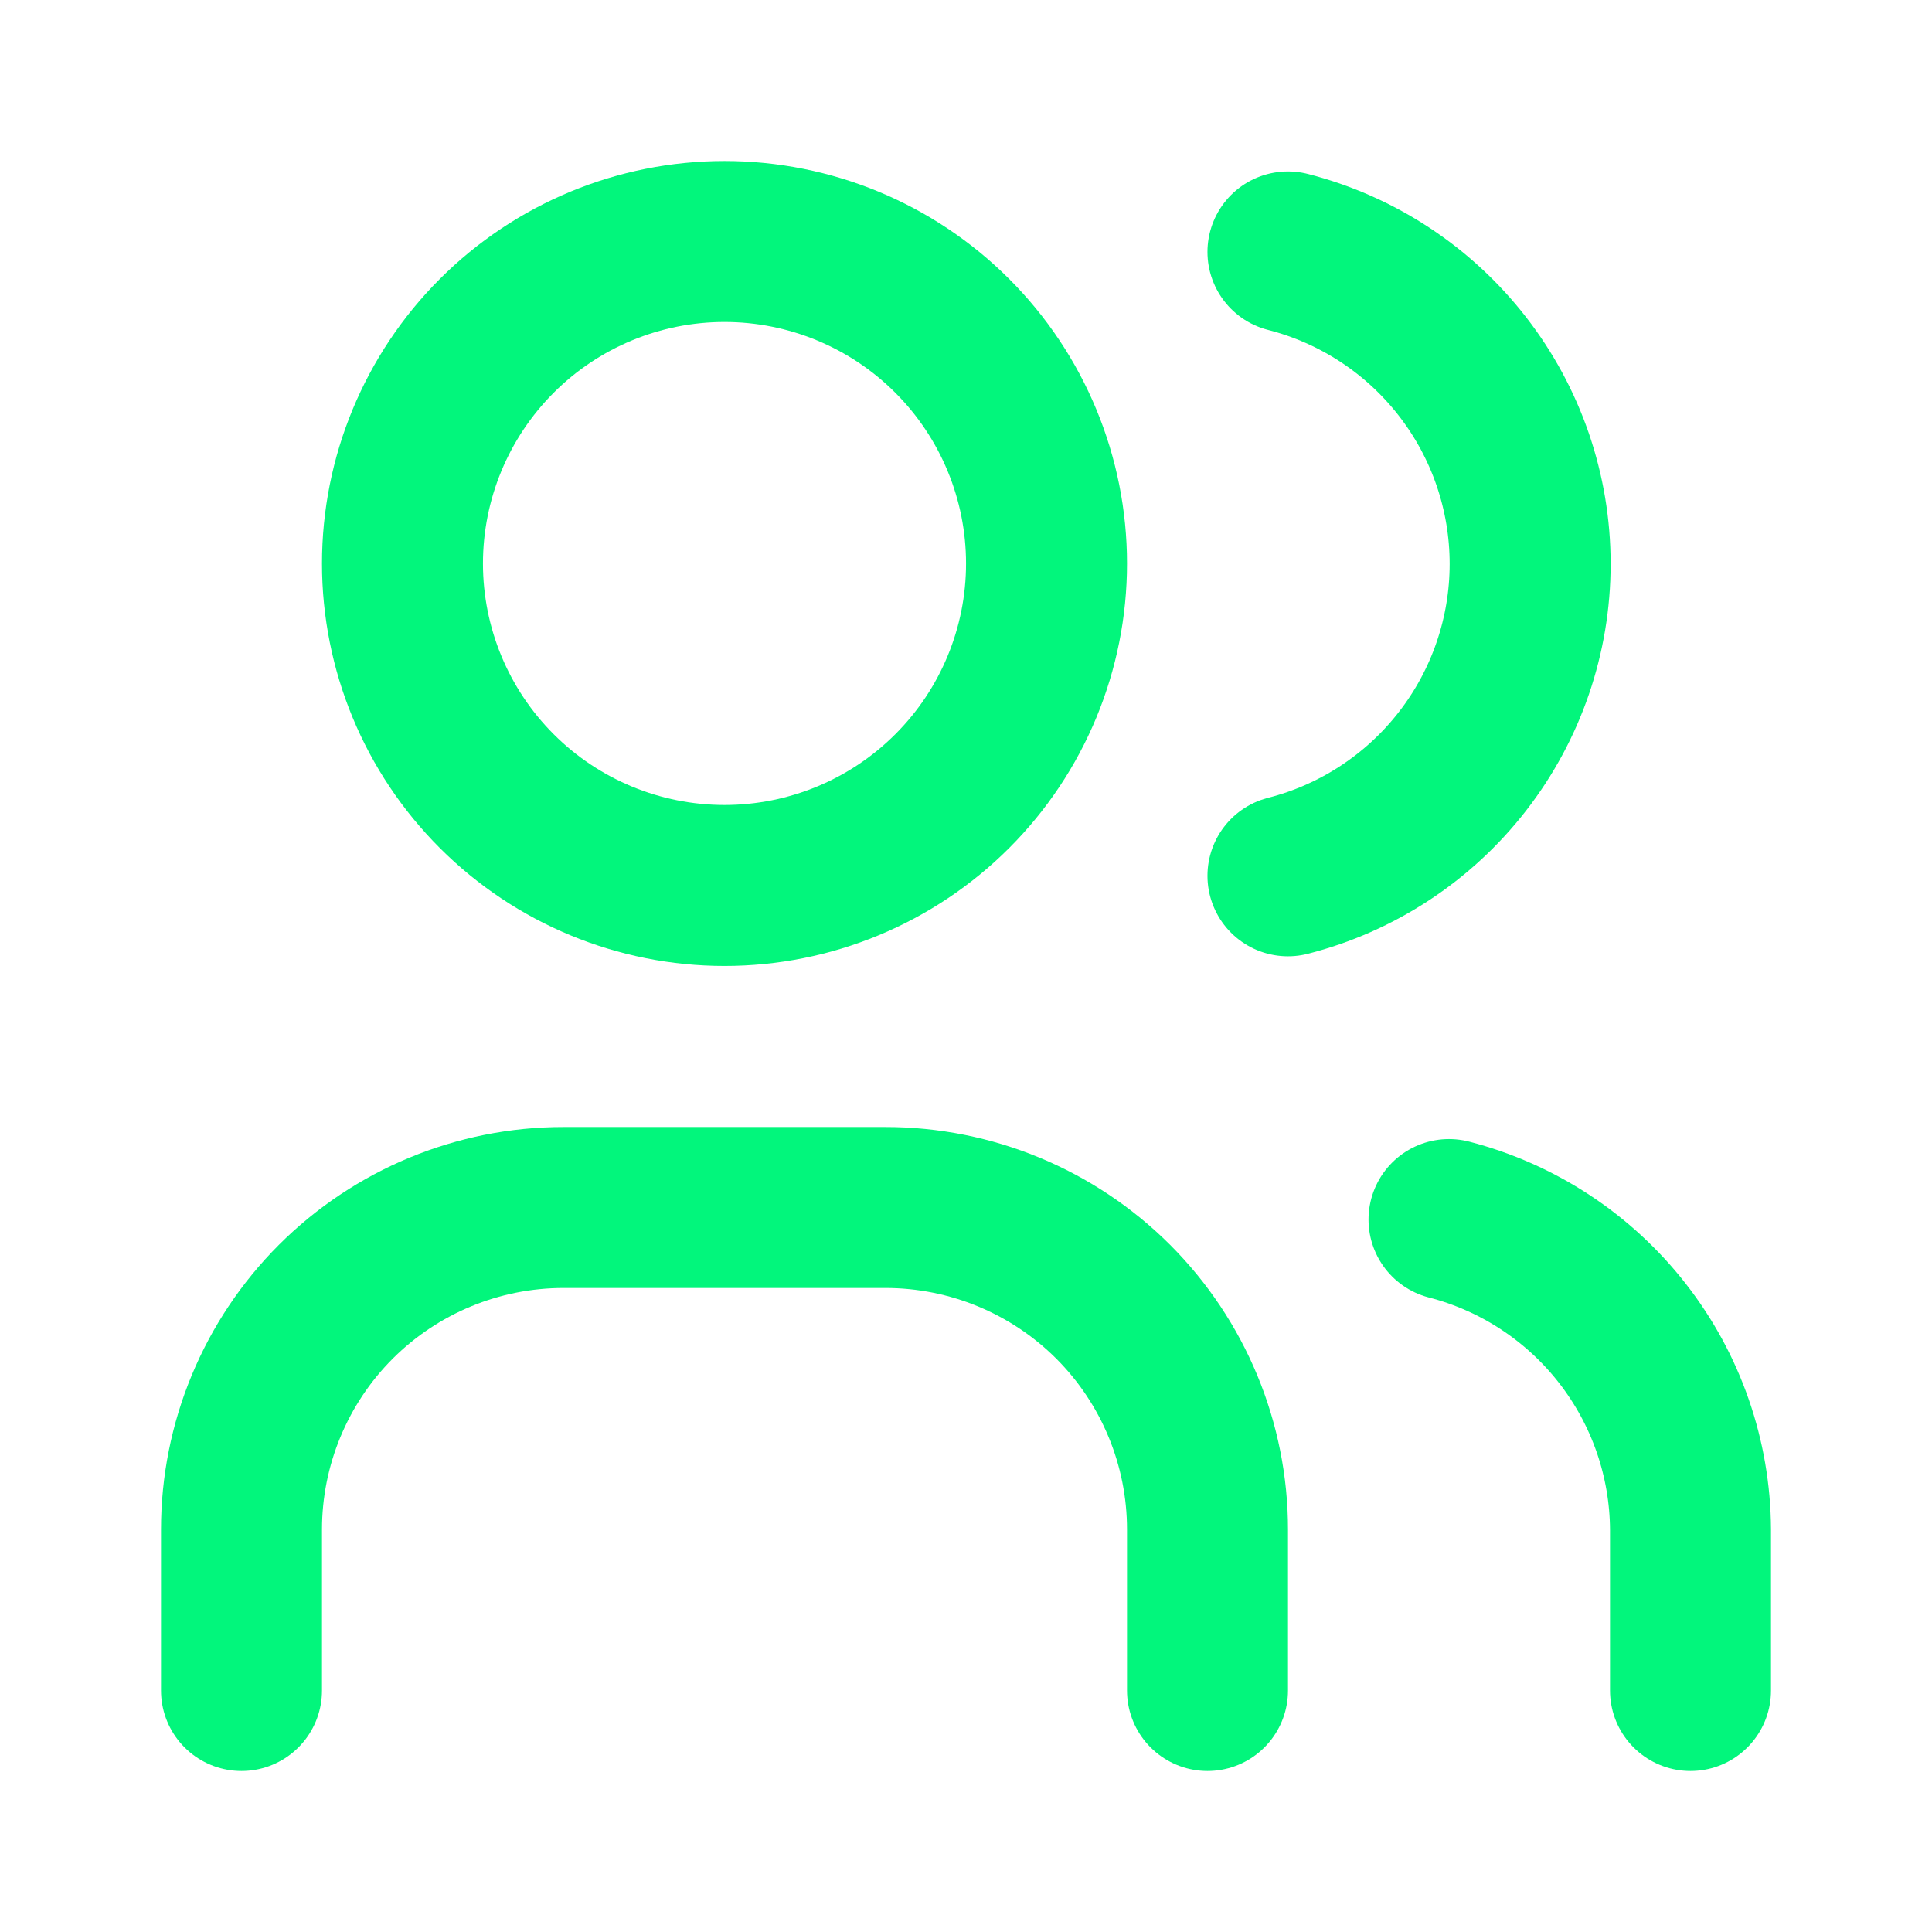 <svg width="25" height="25" viewBox="0 0 25 25" fill="none" xmlns="http://www.w3.org/2000/svg">
<g clip-path="url(#clip0_307_9336)">
<path d="M5.208 7.292C5.208 8.397 5.647 9.457 6.429 10.238C7.21 11.019 8.27 11.458 9.375 11.458C10.48 11.458 11.54 11.019 12.321 10.238C13.103 9.457 13.542 8.397 13.542 7.292C13.542 6.187 13.103 5.127 12.321 4.345C11.54 3.564 10.48 3.125 9.375 3.125C8.27 3.125 7.21 3.564 6.429 4.345C5.647 5.127 5.208 6.187 5.208 7.292Z" stroke="#02F67C" stroke-width="2.083" stroke-linecap="round" stroke-linejoin="round"/>
<path d="M3.125 21.875V19.792C3.125 18.687 3.564 17.627 4.345 16.845C5.127 16.064 6.187 15.625 7.292 15.625H11.458C12.563 15.625 13.623 16.064 14.405 16.845C15.186 17.627 15.625 18.687 15.625 19.792V21.875" stroke="#02F67C" stroke-width="2.083" stroke-linecap="round" stroke-linejoin="round"/>
<path d="M16.666 3.26C17.563 3.49 18.357 4.011 18.924 4.742C19.492 5.473 19.8 6.372 19.8 7.297C19.8 8.222 19.492 9.121 18.924 9.852C18.357 10.582 17.563 11.104 16.666 11.333" stroke="#02F67C" stroke-width="2.083" stroke-linecap="round" stroke-linejoin="round"/>
<path d="M21.875 21.875V19.792C21.87 18.872 21.56 17.98 20.995 17.255C20.43 16.529 19.64 16.011 18.75 15.781" stroke="#02F67C" stroke-width="2.083" stroke-linecap="round" stroke-linejoin="round"/>
</g>
<defs>
<clipPath id="clip0_307_9336">
<rect width="25" height="25" fill="white"/>
</clipPath>
</defs>
</svg>
